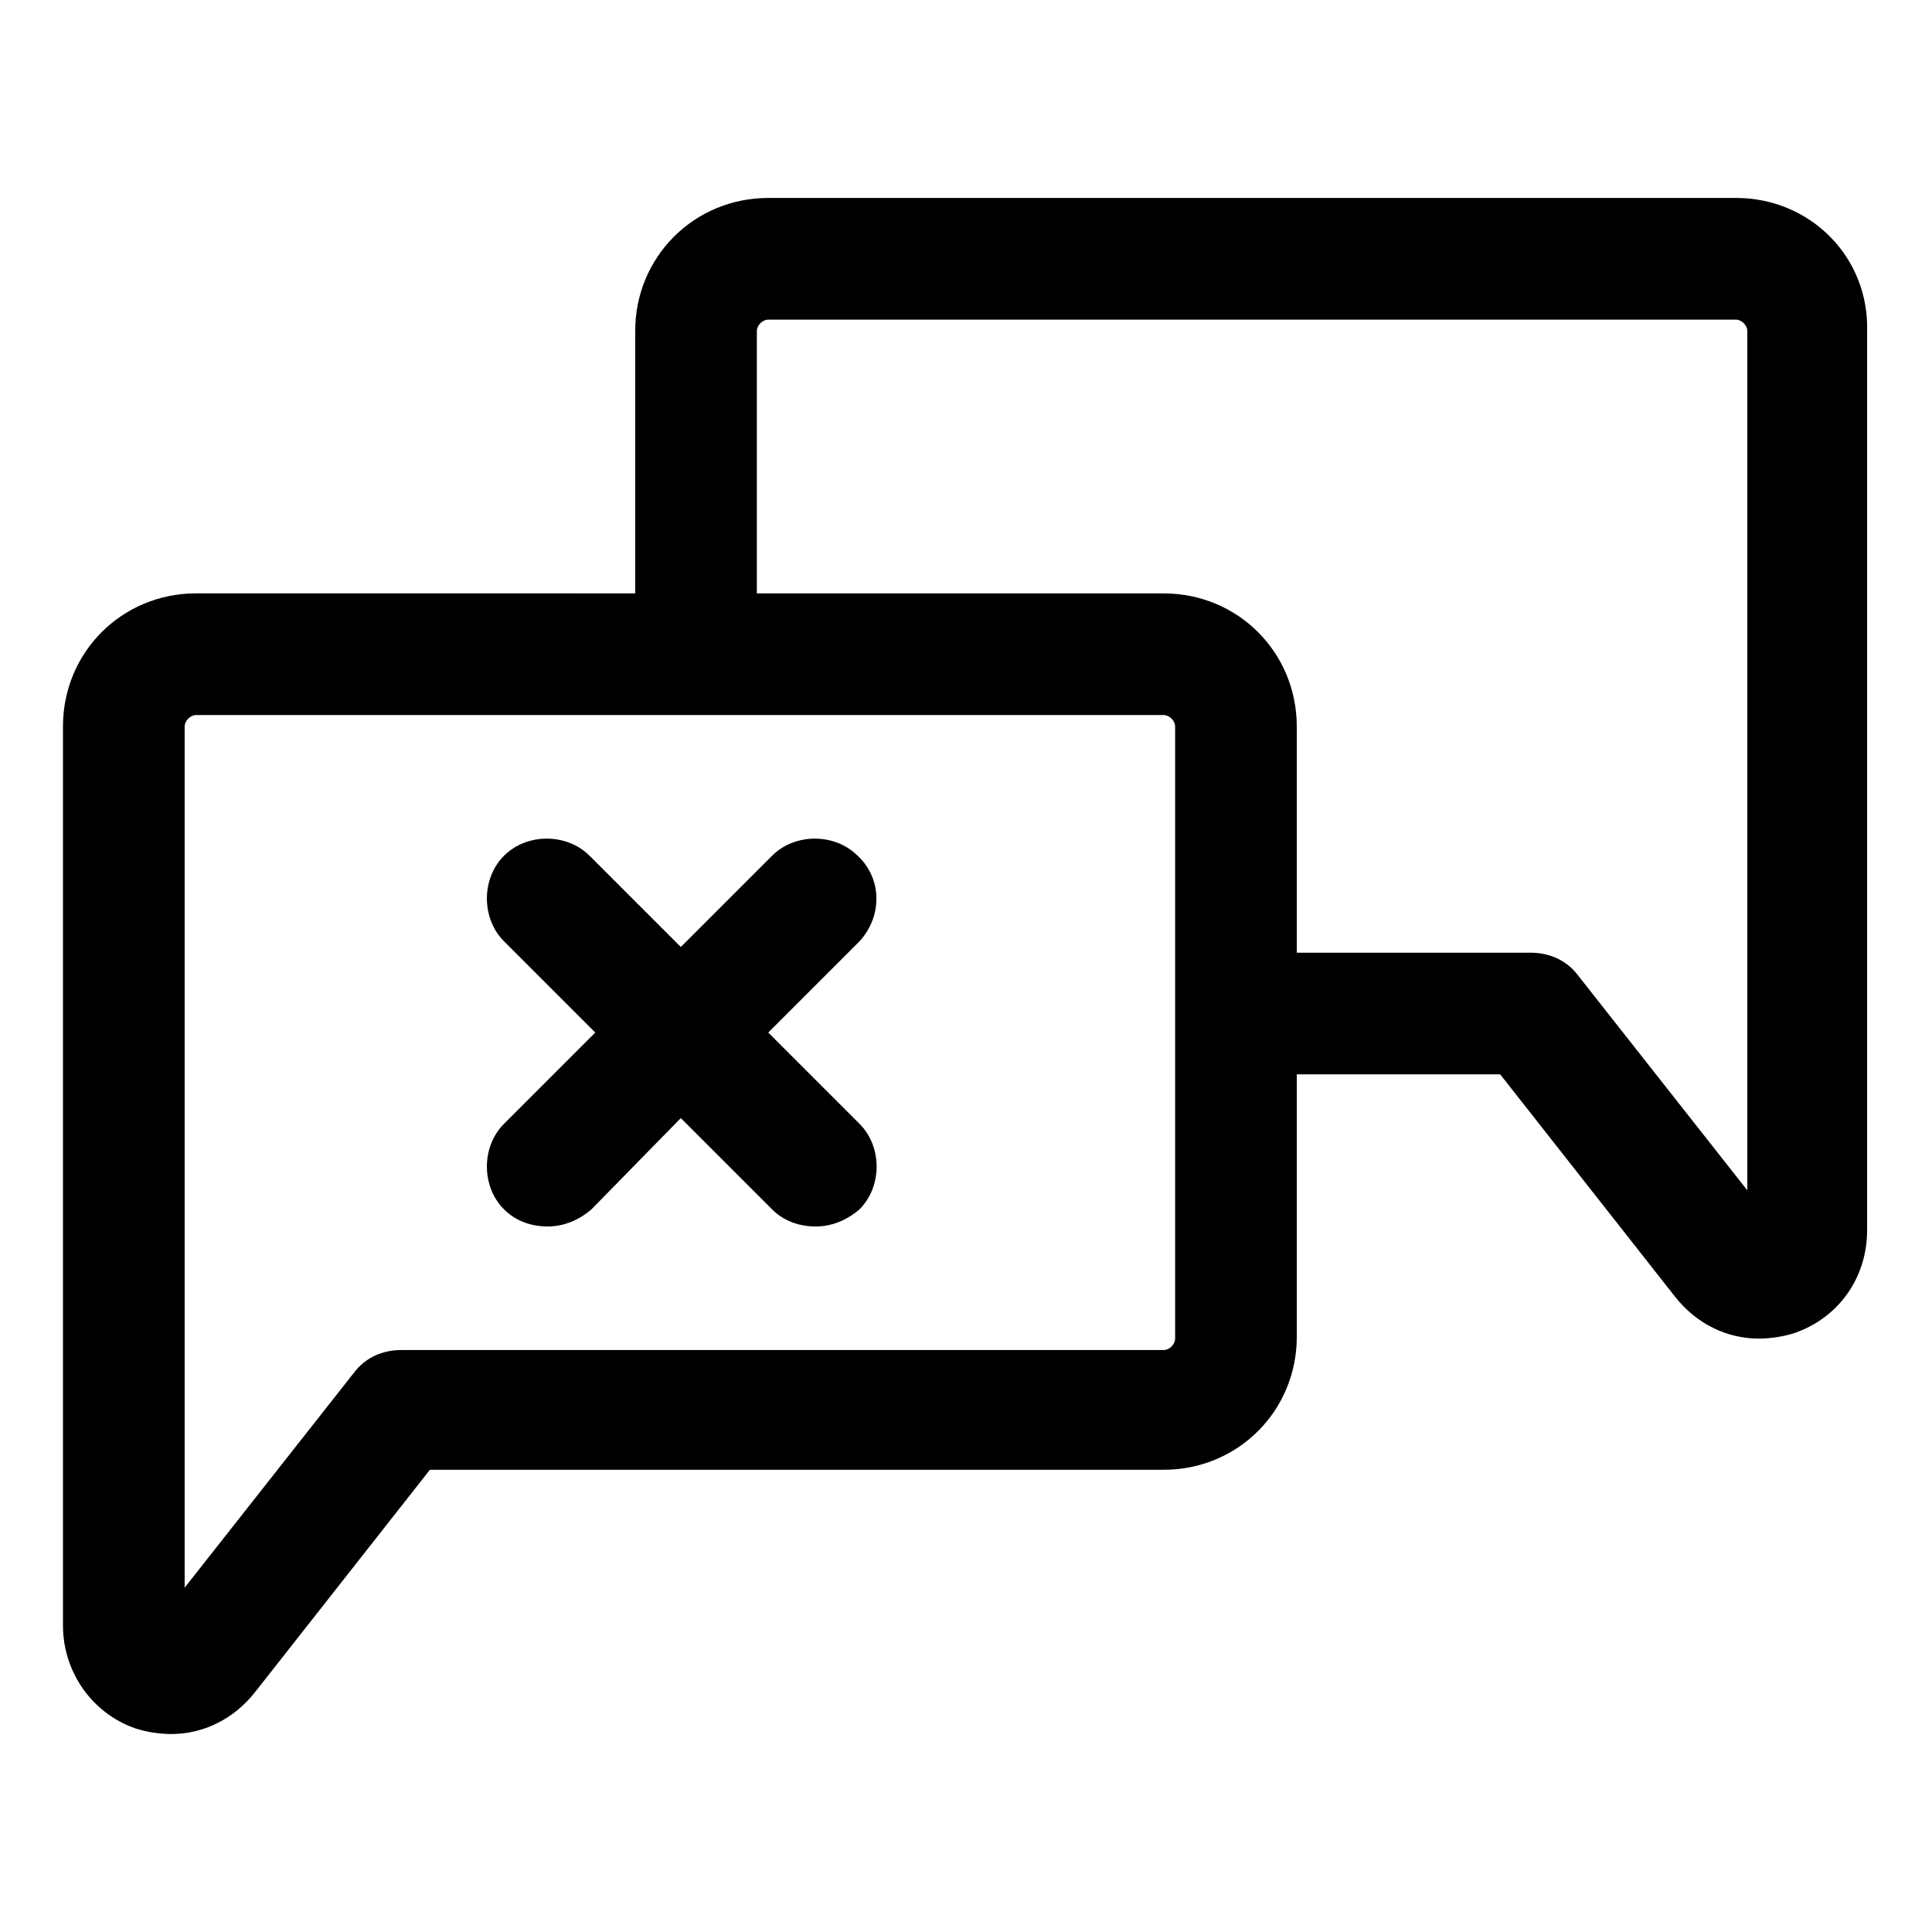 <?xml version="1.0" encoding="UTF-8"?>
<!-- Uploaded to: ICON Repo, www.iconrepo.com, Generator: ICON Repo Mixer Tools -->
<svg fill="#000000" width="800px" height="800px" version="1.1" viewBox="144 144 512 512" xmlns="http://www.w3.org/2000/svg">
 <g>
  <path d="m604.04 196.46h-256.44c-19.648 0-35.266 15.617-35.266 35.266v69.527l-116.38-0.004c-19.648 0-35.266 15.617-35.266 35.266v238.3c0 12.09 7.559 23.176 19.145 27.207 3.023 1.008 6.551 1.512 9.574 1.512 8.566 0 16.625-4.031 22.168-11.082l46.352-58.945h194.47c19.648 0 35.266-15.617 35.266-35.266l-0.004-69.527h53.906l46.352 58.945c5.543 7.055 13.602 11.082 22.168 11.082 3.023 0 6.551-0.504 9.574-1.512 11.586-4.031 19.145-14.609 19.145-27.207v-238.3c0.504-19.648-15.113-35.266-34.762-35.266zm-148.62 302.29c0 1.512-1.512 3.023-3.023 3.023h-202.03c-5.039 0-9.574 2.016-12.594 6.047l-44.84 56.93v-228.23c0-1.512 1.512-3.023 3.023-3.023h256.44c1.512 0 3.023 1.512 3.023 3.023zm151.64-39.297-44.84-56.93c-3.023-4.031-7.559-6.047-12.594-6.047h-61.969v-59.953c0-19.648-15.617-35.266-35.266-35.266l-107.82-0.004v-69.523c0-1.512 1.512-3.023 3.023-3.023h256.44c1.512 0 3.023 1.512 3.023 3.023z"/>
  <path d="m371.28 370.78c-6.047-6.047-16.625-6.047-22.672 0l-24.184 24.184-24.184-24.184c-6.047-6.047-16.625-6.047-22.672 0-6.047 6.047-6.047 16.625 0 22.672l24.184 24.184-24.184 24.184c-6.047 6.047-6.047 16.625 0 22.672 3.023 3.023 7.055 4.535 11.586 4.535 4.031 0 8.062-1.512 11.586-4.535l23.684-24.184 24.184 24.184c3.023 3.023 7.055 4.535 11.586 4.535 4.031 0 8.062-1.512 11.586-4.535 6.047-6.047 6.047-16.625 0-22.672l-24.184-24.184 24.184-24.184c6.051-6.551 6.051-16.625-0.5-22.672z"/>
 </g>
</svg>